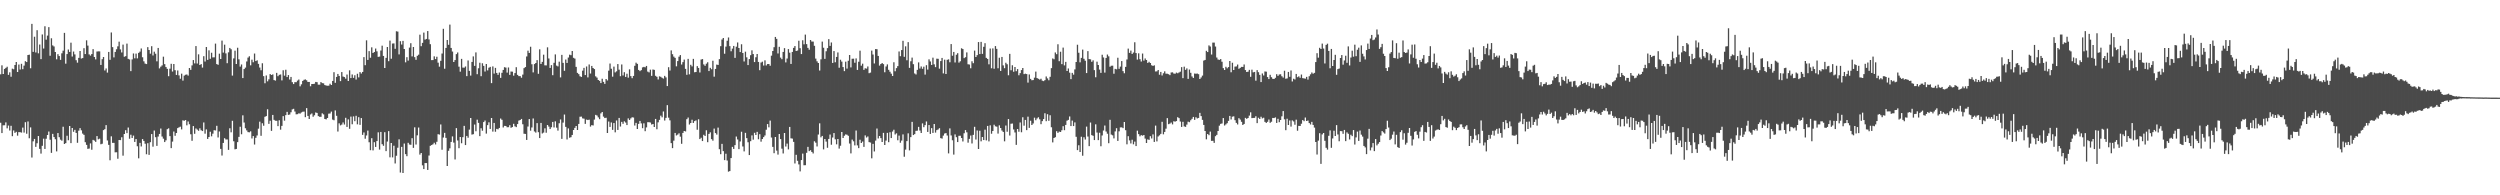 <?xml version="1.0" encoding="UTF-8"?>
<svg xmlns="http://www.w3.org/2000/svg" width="1920" height="150">
  <path d="M0 57.068h1v37.177H0zM1 50.166h1v52.042H1zM2 56.839h1v39.416H2zM3 52.966h1v43.237H3zM4 52.110h1v41.917H4zM5 51.243h1v47.301H5zM6 57.505h1v38.882H6zM7 55.571h1v44.688H7zM8 58.922h1v37.694H8zM9 52.759h1v51.867H9zM10 53.207h1v46.977H10zM11 49.944h1v52.121H11zM12 47.639h1v53.559H12zM13 55.298h1v48.878H13zM14 49.563h1v51.918H14zM15 53.413h1v48.129H15zM16 49.002h1v52.854H16zM17 53.135h1v44.845H17zM18 50.378h1v51.447H18zM19 47.010h1v46.846H19zM20 47.676h1v55.022H20zM21 42.257h1v51.038H21zM22 41.992h1v64.186H22zM23 52.404h1v45.429H23zM24 18.306h1v102.667H24zM25 39.827h1v68.693H25zM26 28.206h1v78.497H26zM27 40.273h1v72.505H27zM28 23.178h1v86.831H28zM29 40.943h1v63.530H29zM30 34.186h1v80.160H30zM31 45.407h1v72.537H31zM32 26.457h1v85.518H32zM33 37.269h1v69.232H33zM34 20.155h1v94.213H34zM35 30.443h1v76.103H35zM36 27.361h1v76.340H36zM37 20.817h1v80.188H37zM38 42.790h1v64.549H38zM39 29.387h1v88.027H39zM40 34.871h1v67.958H40zM41 35.697h1v69.565H41zM42 39.956h1v66.986H42zM43 45.557h1v70.727H43zM44 41.621h1v60.582H44zM45 43.055h1v62.296H45zM46 46.000h1v61.247H46zM47 40.977h1v67.040H47zM48 38.898h1v58.438H48zM49 25.230h1v85.342H49zM50 48.921h1v61.000H50zM51 41.512h1v62.724H51zM52 38.060h1v69.681H52zM53 39.887h1v56.869H53zM54 32.749h1v77.184H54zM55 43.438h1v54.884H55zM56 39.594h1v61.623H56zM57 41.803h1v57.910H57zM58 46.212h1v55.872H58zM59 48.120h1v61.561H59zM60 44.436h1v55.939H60zM61 39.192h1v59.219H61zM62 44.935h1v55.150H62zM63 44.581h1v58.049H63zM64 37.008h1v66.553H64zM65 41.541h1v67.644H65zM66 30.984h1v80.281H66zM67 35.000h1v79.326H67zM68 41.754h1v72.345H68zM69 42.710h1v67.397H69zM70 41.501h1v73.490H70zM71 37.731h1v69.696H71zM72 43.795h1v64.177H72zM73 45.602h1v63.359H73zM74 39.587h1v64.924H74zM75 39.441h1v67.561H75zM76 39.495h1v66.995H76zM77 49.856h1v60.933H77zM78 45.488h1v64.887H78zM79 43.794h1v56.169H79zM80 54.115h1v45.135H80zM81 52.557h1v43.520H81zM82 55.769h1v52.096H82zM83 39.880h1v71.357H83zM84 45.941h1v77.125H84zM85 24.952h1v79.756H85zM86 36.185h1v73.542H86zM87 44.098h1v65.620H87zM88 39.893h1v77.117H88zM89 37.855h1v79.106H89zM90 35.601h1v86.332H90zM91 32.014h1v75.501H91zM92 37.947h1v69.697H92zM93 40.271h1v65.166H93zM94 34.271h1v85.290H94zM95 43.552h1v59.374H95zM96 43.147h1v56.852H96zM97 33.507h1v68.748H97zM98 45.204h1v52.750H98zM99 45.691h1v60.862H99zM100 54.636h1v48.827H100zM101 45.614h1v60.349H101zM102 41.073h1v63.052H102zM103 44.792h1v64.209H103zM104 41.169h1v65.640H104zM105 44.842h1v67.474H105zM106 40.605h1v80.980H106zM107 39.623h1v70.108H107zM108 37.239h1v75.225H108zM109 43.991h1v62.804H109zM110 47.082h1v61.150H110zM111 48.837h1v61.537H111zM112 49.204h1v69.279H112zM113 36.187h1v73.795H113zM114 38.382h1v80.562H114zM115 41.207h1v68.021H115zM116 35.477h1v67.461H116zM117 42.587h1v70.039H117zM118 39.673h1v60.582H118zM119 41.265h1v64.116H119zM120 47.114h1v64.935H120zM121 36.804h1v68.047H121zM122 52.515h1v50.332H122zM123 51.217h1v47.510H123zM124 50.241h1v54.608H124zM125 43.545h1v62.938H125zM126 49.247h1v59.843H126zM127 51.502h1v56.274H127zM128 52.875h1v46.341H128zM129 58.516h1v40.033H129zM130 52.720h1v51.839H130zM131 48.980h1v64.763H131zM132 54.954h1v53.773H132zM133 49.146h1v51.866H133zM134 53.907h1v50.364H134zM135 57.528h1v44.599H135zM136 54.096h1v44.295H136zM137 57.901h1v39.883H137zM138 60.487h1v36.789H138zM139 56.590h1v42.792H139zM140 61.896h1v30.539H140zM141 58.041h1v34.710H141zM142 57.399h1v34.750H142zM143 57.192h1v39.083H143zM144 58.087h1v35.205H144zM145 52.222h1v43.235H145zM146 53.663h1v49.455H146zM147 50.223h1v57.921H147zM148 46.124h1v50.697H148zM149 48.673h1v54.111H149zM150 35.375h1v63.311H150zM151 48.783h1v50.751H151zM152 41.725h1v58.743H152zM153 49.937h1v48.607H153zM154 49.213h1v50.808H154zM155 51.940h1v48.732H155zM156 43.142h1v50.910H156zM157 47.283h1v55.372H157zM158 36.102h1v63.275H158zM159 45.957h1v60.725H159zM160 38.643h1v66.556H160zM161 45.140h1v56.017H161zM162 40.521h1v64.201H162zM163 44.059h1v58.582H163zM164 44.022h1v55.946H164zM165 33.473h1v66.731H165zM166 49.179h1v47.442H166zM167 49.789h1v55.793H167zM168 41.241h1v59.741H168zM169 45.313h1v69.029H169zM170 31.183h1v88.247H170zM171 40.375h1v69.422H171zM172 34.314h1v71.799H172zM173 41.018h1v66.086H173zM174 48.539h1v58.555H174zM175 40.192h1v74.889H175zM176 36.822h1v61.687H176zM177 37.856h1v63.775H177zM178 58.041h1v34.750H178zM179 44.868h1v63.619H179zM180 38.909h1v75.769H180zM181 49.131h1v65.271H181zM182 36.682h1v72.491H182zM183 45.545h1v59.564H183zM184 51.140h1v46.198H184zM185 49.486h1v53.647H185zM186 59.943h1v28.654H186zM187 53.038h1v41.067H187zM188 51.932h1v46.582H188zM189 47.198h1v52.971H189zM190 44.219h1v57.265H190zM191 43.187h1v58.419H191zM192 50.180h1v50.708H192zM193 45.834h1v60.518H193zM194 47.837h1v56.682H194zM195 41.115h1v69.866H195zM196 46.882h1v58.928H196zM197 46.314h1v57.746H197zM198 49.050h1v49.778H198zM199 51.841h1v41.613H199zM200 53.960h1v50.357H200zM201 48.586h1v46.107H201zM202 58.473h1v38.075H202zM203 63.968h1v25.736H203zM204 57.981h1v31.133H204zM205 62.483h1v21.458H205zM206 60.951h1v34.166H206zM207 56.884h1v35.861H207zM208 57.616h1v42.867H208zM209 57.142h1v31.103H209zM210 61.503h1v30.576H210zM211 61.915h1v30.796H211zM212 55.968h1v36.821H212zM213 58.531h1v38.324H213zM214 57.460h1v34.881H214zM215 57.192h1v42.388H215zM216 61.755h1v34.892H216zM217 53.970h1v35.245H217zM218 58.122h1v34.532H218zM219 53.579h1v34.858H219zM220 59.173h1v26.735H220zM221 57.649h1v30.582H221zM222 61.101h1v26.881H222zM223 59.076h1v27.140H223zM224 63.153h1v20.889H224zM225 64.564h1v19.012H225zM226 63.074h1v22.607H226zM227 63.121h1v24.707H227zM228 61.894h1v25.822H228zM229 61.074h1v25.943H229zM230 66.301h1v20.933H230zM231 64.766h1v21.586H231zM232 62.161h1v23.635H232zM233 61.293h1v24.423H233zM234 60.973h1v29.052H234zM235 61.649h1v21.393H235zM236 62.944h1v26.099H236zM237 62.933h1v28.434H237zM238 66.239h1v21.660H238zM239 64.515h1v22.608H239zM240 64.517h1v25.119H240zM241 64.283h1v24.241H241zM242 62.916h1v23.471H242zM243 63.139h1v23.605H243zM244 65.047h1v24.144H244zM245 65.039h1v24.684H245zM246 63.051h1v26.658H246zM247 63.860h1v23.182H247zM248 63.986h1v23.894H248zM249 65.327h1v26.050H249zM250 65.703h1v26.014H250zM251 65.846h1v24.759H251zM252 65.777h1v21.510H252zM253 64.309h1v22.832H253zM254 65.255h1v20.436H254zM255 62.162h1v29.704H255zM256 55.435h1v36.951H256zM257 63.605h1v21.163H257zM258 59.085h1v29.874H258zM259 56.804h1v44.216H259zM260 58.326h1v36.371H260zM261 62.287h1v34.026H261zM262 55.357h1v40.335H262zM263 58.789h1v35.286H263zM264 59.181h1v36.438H264zM265 60.416h1v30.042H265zM266 57.221h1v40.284H266zM267 62.212h1v29.483H267zM268 54.035h1v44.908H268zM269 59.936h1v29.611H269zM270 57.190h1v38.246H270zM271 59.789h1v29.614H271zM272 57.791h1v35.299H272zM273 61.055h1v27.893H273zM274 56.632h1v38.881H274zM275 59.423h1v30.578H275zM276 55.362h1v40.511H276zM277 56.467h1v34.231H277zM278 55.253h1v48.340H278zM279 43.889h1v57.829H279zM280 50.074h1v56.463H280zM281 30.973h1v73.043H281zM282 46.040h1v54.275H282zM283 39.249h1v70.035H283zM284 44.338h1v71.025H284zM285 36.345h1v69.782H285zM286 40.721h1v74.801H286zM287 39.945h1v69.282H287zM288 37.253h1v75.592H288zM289 39.442h1v68.880H289zM290 43.686h1v57.970H290zM291 43.462h1v71.453H291zM292 38.800h1v62.527H292zM293 35.081h1v75.657H293zM294 42.982h1v68.995H294zM295 52.234h1v49.298H295zM296 44.448h1v71.644H296zM297 36.095h1v72.608H297zM298 46.996h1v53.705H298zM299 31.178h1v89.634H299zM300 45.133h1v64.681H300zM301 33.441h1v87.416H301zM302 33.324h1v78.591H302zM303 37.477h1v88.068H303zM304 24.013h1v95.591H304zM305 24.278h1v89.159H305zM306 41.786h1v65.231H306zM307 31.640h1v100.867H307zM308 34.217h1v78.570H308zM309 31.370h1v101.489H309zM310 37.642h1v72.603H310zM311 47.853h1v70.503H311zM312 43.917h1v76.021H312zM313 46.535h1v63.132H313zM314 36.582h1v74.422H314zM315 33.177h1v78.012H315zM316 43.315h1v62.802H316zM317 36.074h1v77.486H317zM318 43.861h1v53.951H318zM319 45.933h1v65.058H319zM320 42.843h1v61.084H320zM321 41.999h1v55.969H321zM322 26.632h1v92.090H322zM323 35.456h1v82.065H323zM324 32.902h1v94.062H324zM325 25.033h1v104.826H325zM326 30.417h1v94.808H326zM327 29.917h1v95.318H327zM328 23.867h1v106.623H328zM329 30.287h1v89.153H329zM330 33.954h1v78.009H330zM331 46.206h1v65.184H331zM332 46.110h1v64.741H332zM333 43.257h1v66.359H333zM334 45.376h1v65.579H334zM335 43.559h1v65.360H335zM336 48.124h1v54.923H336zM337 51.185h1v52.197H337zM338 46.710h1v48.859H338zM339 41.124h1v73.881H339zM340 22.141h1v83.479H340zM341 52.773h1v49.272H341zM342 36.796h1v69.107H342zM343 30.709h1v96.764H343zM344 34.399h1v81.413H344zM345 18.890h1v95.017H345zM346 36.808h1v72.179H346zM347 39.573h1v65.166H347zM348 47.613h1v61.927H348zM349 46.107h1v76.339H349zM350 41.576h1v56.805H350zM351 40.277h1v67.587H351zM352 51.219h1v62.582H352zM353 55.046h1v50.194H353zM354 45.198h1v64.837H354zM355 51.895h1v53.470H355zM356 51.979h1v44.690H356zM357 51.032h1v60.358H357zM358 58.479h1v45.913H358zM359 46.418h1v59.349H359zM360 54.405h1v45.105H360zM361 58.046h1v32.566H361zM362 47.587h1v55.810H362zM363 43.331h1v59.742H363zM364 50.561h1v45.103H364zM365 40.227h1v60.592H365zM366 56.980h1v34.911H366zM367 52.418h1v41.968H367zM368 48.160h1v56.380H368zM369 58.500h1v40.007H369zM370 48.579h1v51.835H370zM371 50.591h1v43.176H371zM372 54.935h1v37.641H372zM373 49.173h1v53.418H373zM374 54.088h1v42.013H374zM375 52.009h1v41.957H375zM376 51.340h1v47.673H376zM377 63.855h1v26.774H377zM378 51.007h1v50.046H378zM379 56.543h1v37.885H379zM380 52.117h1v49.062H380zM381 56.007h1v42.980H381zM382 57.498h1v41.843H382zM383 55.707h1v42.542H383zM384 59.826h1v31.213H384zM385 55.935h1v36.095H385zM386 53.718h1v44.153H386zM387 51.613h1v45.059H387zM388 51.940h1v44.821H388zM389 55.746h1v42.014H389zM390 51.788h1v45.890H390zM391 57.485h1v38.668H391zM392 54.963h1v43.203H392zM393 55.045h1v42.522H393zM394 58.101h1v36.954H394zM395 56.110h1v40.913H395zM396 51.624h1v46.034H396zM397 57.520h1v37.778H397zM398 58.494h1v34.124H398zM399 58.452h1v33.721H399zM400 59.689h1v31.650H400zM401 57.315h1v38.125H401zM402 52.316h1v50.380H402zM403 51.525h1v51.339H403zM404 43.379h1v64.101H404zM405 38.899h1v58.291H405zM406 40.653h1v50.770H406zM407 35.869h1v64.489H407zM408 49.341h1v48.573H408zM409 55.606h1v35.395H409zM410 49.198h1v51.759H410zM411 48.362h1v53.482H411zM412 46.205h1v48.356H412zM413 56.689h1v44.865H413zM414 37.862h1v68.195H414zM415 49.079h1v45.332H415zM416 47.489h1v54.991H416zM417 41.964h1v59.863H417zM418 50.187h1v48.362H418zM419 50.236h1v51.685H419zM420 36.346h1v59.672H420zM421 44.911h1v52.333H421zM422 52.191h1v46.921H422zM423 50.015h1v47.743H423zM424 57.767h1v35.853H424zM425 48.238h1v49.652H425zM426 41.791h1v51.387H426zM427 50.403h1v47.628H427zM428 51.004h1v49.299H428zM429 47.355h1v47.318H429zM430 59.420h1v32.313H430zM431 42.160h1v64.467H431zM432 48.294h1v45.843H432zM433 54.361h1v33.580H433zM434 45.748h1v51.698H434zM435 48.336h1v58.776H435zM436 44.192h1v54.408H436zM437 41.980h1v63.803H437zM438 42.383h1v62.967H438zM439 39.155h1v64.481H439zM440 44.393h1v55.471H440zM441 44.986h1v53.221H441zM442 51.374h1v45.381H442zM443 55.964h1v43.880H443zM444 56.913h1v38.272H444zM445 58.547h1v31.120H445zM446 59.066h1v30.500H446zM447 54.258h1v36.697H447zM448 52.110h1v39.014H448zM449 57.659h1v37.458H449zM450 51.038h1v40.820H450zM451 59.423h1v32.774H451zM452 49.499h1v42.380H452zM453 56.482h1v40.726H453zM454 50.656h1v45.456H454zM455 52.246h1v44.120H455zM456 53.030h1v38.817H456zM457 58.616h1v29.616H457zM458 59.589h1v29.115H458zM459 61.434h1v28.708H459zM460 62.084h1v29.456H460zM461 63.774h1v23.312H461zM462 60.449h1v25.542H462zM463 62.862h1v26.699H463zM464 64.396h1v26.281H464zM465 60.647h1v29.797H465zM466 61.816h1v40.327H466zM467 54.262h1v39.052H467zM468 48.809h1v48.658H468zM469 52.797h1v41.232H469zM470 58.865h1v40.870H470zM471 51.137h1v43.369H471zM472 55.593h1v46.054H472zM473 54.790h1v37.713H473zM474 49.178h1v50.630H474zM475 53.499h1v37.078H475zM476 58.504h1v38.698H476zM477 49.517h1v44.060H477zM478 57.946h1v37.120H478zM479 55.454h1v37.705H479zM480 59.069h1v35.051H480zM481 56.641h1v39.398H481zM482 59.631h1v31.276H482zM483 53.240h1v38.895H483zM484 58.450h1v32.475H484zM485 60.068h1v29.991H485zM486 58.302h1v31.968H486zM487 50.535h1v45.889H487zM488 48.133h1v46.251H488zM489 49.044h1v50.015H489zM490 53.727h1v41.408H490zM491 54.640h1v38.258H491zM492 53.860h1v40.930H492zM493 51.755h1v46.708H493zM494 51.347h1v43.356H494zM495 51.705h1v49.047H495zM496 50.645h1v47.202H496zM497 54.994h1v38.842H497zM498 55.587h1v38.273H498zM499 53.488h1v40.614H499zM500 58.289h1v37.334H500zM501 53.360h1v41.863H501zM502 53.641h1v43.920H502zM503 58.230h1v33.107H503zM504 58.996h1v40.265H504zM505 61.052h1v32.881H505zM506 58.612h1v33.458H506zM507 58.988h1v29.849H507zM508 59.772h1v30.340H508zM509 60.384h1v25.240H509zM510 58.253h1v34.331H510zM511 59.466h1v31.041H511zM512 66.106h1v14.662H512zM513 51.620h1v38.727H513zM514 54.182h1v38.258H514zM515 38.702h1v71.205H515zM516 41.632h1v72.114H516zM517 43.453h1v64.605H517zM518 44.442h1v57.626H518zM519 50.952h1v53.066H519zM520 46.914h1v56.485H520zM521 43.537h1v58.857H521zM522 42.313h1v62.633H522zM523 49.582h1v60.851H523zM524 47.699h1v54.411H524zM525 45.759h1v54.824H525zM526 52.914h1v48.028H526zM527 57.438h1v34.094H527zM528 45.219h1v45.055H528zM529 57.100h1v38.545H529zM530 49.791h1v44.655H530zM531 50.997h1v40.968H531zM532 45.214h1v49.220H532zM533 55.516h1v37.539H533zM534 55.276h1v37.193H534zM535 50.808h1v48.839H535zM536 52.148h1v39.438H536zM537 55.657h1v51.126H537zM538 45.743h1v60.030H538zM539 45.381h1v62.973H539zM540 49.471h1v54.036H540zM541 50.517h1v53.906H541zM542 48.884h1v51.156H542zM543 47.844h1v61.363H543zM544 54.603h1v48.264H544zM545 52.064h1v49.558H545zM546 53.188h1v53.666H546zM547 46.641h1v61.409H547zM548 58.861h1v39.905H548zM549 52.941h1v49.263H549zM550 49.632h1v53.764H550zM551 49.869h1v48.139H551zM552 45.400h1v69.166H552zM553 35.458h1v82.978H553zM554 30.384h1v80.110H554zM555 29.203h1v86.864H555zM556 41.260h1v81.708H556zM557 35.793h1v82.250H557zM558 31.301h1v91.987H558zM559 28.761h1v103.086H559zM560 35.426h1v95.945H560zM561 39.368h1v82.012H561zM562 37.312h1v75.465H562zM563 35.287h1v79.109H563zM564 44.448h1v67.003H564zM565 35.862h1v68.975H565zM566 32.617h1v74.512H566zM567 36.839h1v77.685H567zM568 39.987h1v68.658H568zM569 34.013h1v67.138H569zM570 40.682h1v71.790H570zM571 47.206h1v69.080H571zM572 39.689h1v62.327H572zM573 44.056h1v62.049H573zM574 49.979h1v59.269H574zM575 45.353h1v73.718H575zM576 42.411h1v66.012H576zM577 38.670h1v65.338H577zM578 41.543h1v65.703H578zM579 47.650h1v54.348H579zM580 43.964h1v59.694H580zM581 41.452h1v59.813H581zM582 47.543h1v59.428H582zM583 53.925h1v49.130H583zM584 48.000h1v60.813H584zM585 47.350h1v59.389H585zM586 50.317h1v54.994H586zM587 46.340h1v57.672H587zM588 50.276h1v49.349H588zM589 49.178h1v46.103H589zM590 49.145h1v48.629H590zM591 50.506h1v42.127H591zM592 42.766h1v62.885H592zM593 39.156h1v73.635H593zM594 36.252h1v81.380H594zM595 28.389h1v76.803H595zM596 29.834h1v85.824H596zM597 41.070h1v77.648H597zM598 35.961h1v66.958H598zM599 44.250h1v62.560H599zM600 45.489h1v68.695H600zM601 39.901h1v77.976H601zM602 36.945h1v65.220H602zM603 47.941h1v64.573H603zM604 44.929h1v65.376H604zM605 37.703h1v77.046H605zM606 40.472h1v57.016H606zM607 49.115h1v57.099H607zM608 39.895h1v66.576H608zM609 36.749h1v72.225H609zM610 35.372h1v90.156H610zM611 39.151h1v79.746H611zM612 38.831h1v84.673H612zM613 31.280h1v94.958H613zM614 37.019h1v94.615H614zM615 41.501h1v81.423H615zM616 30.936h1v87.009H616zM617 34.034h1v92.897H617zM618 26.590h1v100.276H618zM619 33.914h1v83.422H619zM620 36.773h1v76.045H620zM621 38.187h1v77.865H621zM622 30.726h1v84.650H622zM623 31.909h1v84.772H623zM624 31.956h1v85.892H624zM625 35.200h1v73.312H625zM626 44.994h1v64.591H626zM627 47.079h1v65.422H627zM628 48.401h1v54.933H628zM629 54.170h1v40.564H629zM630 45.581h1v59.891H630zM631 31.961h1v72.418H631zM632 36.680h1v78.037H632zM633 45.201h1v61.573H633zM634 39.370h1v69.380H634zM635 36.941h1v76.544H635zM636 30.044h1v76.658H636zM637 35.232h1v68.116H637zM638 32.596h1v78.548H638zM639 48.320h1v57.290H639zM640 39.220h1v62.996H640zM641 47.835h1v59.190H641zM642 43.706h1v67.129H642zM643 40.280h1v66.460H643zM644 51.999h1v62.127H644zM645 45.862h1v66.083H645zM646 47.315h1v54.068H646zM647 51.515h1v54.457H647zM648 54.655h1v49.593H648zM649 47.345h1v55.882H649zM650 52.668h1v50.817H650zM651 46.647h1v57.656H651zM652 42.255h1v67.969H652zM653 51.752h1v66.076H653zM654 45.099h1v62.111H654zM655 45.045h1v63.487H655zM656 48.184h1v63.486H656zM657 44.844h1v55.384H657zM658 53.710h1v57.974H658zM659 47.436h1v66.351H659zM660 38.889h1v68.427H660zM661 50.447h1v59.365H661zM662 48.903h1v59.775H662zM663 53.662h1v59.125H663zM664 52.403h1v51.604H664zM665 52.667h1v52.940H665zM666 51.057h1v53.748H666zM667 56.235h1v52.936H667zM668 55.734h1v53.728H668zM669 38.864h1v82.752H669zM670 41.907h1v68.579H670zM671 48.723h1v67.590H671zM672 37.665h1v70.317H672zM673 37.788h1v60.906H673zM674 42.974h1v63.344H674zM675 50.363h1v54.084H675zM676 49.170h1v56.901H676zM677 48.399h1v60.632H677zM678 49.265h1v52.754H678zM679 55.496h1v55.870H679zM680 51.069h1v56.918H680zM681 49.452h1v52.613H681zM682 53.608h1v55.594H682zM683 55.083h1v46.477H683zM684 56.561h1v49.451H684zM685 58.378h1v42.645H685zM686 47.798h1v51.846H686zM687 54.755h1v48.519H687zM688 52.324h1v50.076H688zM689 50.800h1v56.912H689zM690 39.501h1v64.626H690zM691 43.157h1v66.466H691zM692 38.438h1v69.534H692zM693 31.340h1v71.872H693zM694 43.642h1v76.730H694zM695 35.563h1v79.338H695zM696 46.263h1v62.134H696zM697 32.348h1v70.060H697zM698 52.141h1v63.379H698zM699 47.042h1v58.289H699zM700 44.252h1v49.337H700zM701 49.281h1v54.454H701zM702 56.403h1v46.592H702zM703 57.193h1v43.312H703zM704 53.664h1v46.704H704zM705 47.934h1v49.507H705zM706 52.660h1v47.612H706zM707 51.058h1v51.078H707zM708 52.839h1v41.946H708zM709 51.222h1v46.448H709zM710 57.304h1v38.821H710zM711 50.094h1v43.205H711zM712 53.473h1v47.843H712zM713 45.556h1v50.496H713zM714 47.182h1v55.682H714zM715 49.878h1v48.553H715zM716 44.307h1v57.790H716zM717 49.410h1v45.817H717zM718 51.554h1v50.278H718zM719 45.072h1v54.853H719zM720 45.170h1v54.236H720zM721 52.737h1v45.725H721zM722 46.894h1v59.177H722zM723 44.470h1v61.980H723zM724 56.390h1v47.738H724zM725 45.841h1v56.692H725zM726 56.823h1v45.390H726zM727 45.905h1v58.161H727zM728 45.548h1v72.282H728zM729 47.811h1v50.818H729zM730 33.841h1v70.222H730zM731 42.815h1v64.907H731zM732 39.887h1v78.855H732zM733 47.970h1v55.236H733zM734 42.035h1v63.354H734zM735 40.864h1v68.237H735zM736 48.102h1v56.213H736zM737 47.029h1v57.231H737zM738 37.082h1v68.922H738zM739 37.685h1v70.940H739zM740 44.669h1v57.662H740zM741 43.939h1v55.950H741zM742 40.247h1v61.382H742zM743 49.334h1v60.239H743zM744 49.575h1v57.077H744zM745 52.443h1v51.663H745zM746 47.077h1v63.119H746zM747 48.512h1v55.050H747zM748 38.839h1v58.559H748zM749 43.779h1v63.357H749zM750 42.327h1v57.865H750zM751 32.324h1v82.097H751zM752 41.522h1v58.882H752zM753 32.178h1v76.350H753zM754 41.367h1v63.861H754zM755 35.950h1v71.627H755zM756 33.170h1v66.399H756zM757 44.449h1v63.397H757zM758 45.265h1v51.429H758zM759 49.418h1v59.172H759zM760 37.275h1v58.963H760zM761 52.444h1v50.251H761zM762 37.180h1v63.431H762zM763 52.810h1v42.964H763zM764 35.403h1v61.625H764zM765 37.534h1v59.723H765zM766 52.443h1v50.171H766zM767 44.344h1v51.907H767zM768 54.483h1v43.842H768zM769 43.702h1v56.564H769zM770 50.249h1v51.055H770zM771 52.363h1v56.164H771zM772 48.182h1v48.242H772zM773 49.374h1v51.803H773zM774 57.795h1v33.625H774zM775 41.369h1v62.706H775zM776 53.959h1v41.079H776zM777 50.129h1v44.766H777zM778 55.117h1v44.298H778zM779 51.432h1v50.312H779zM780 54.682h1v56.555H780zM781 53.022h1v46.046H781zM782 57.799h1v43.368H782zM783 56.158h1v37.907H783zM784 53.835h1v47.736H784zM785 52.240h1v37.818H785zM786 56.939h1v39.583H786zM787 56.583h1v35.538H787zM788 56.867h1v43.087H788zM789 63.456h1v26.153H789zM790 57.167h1v41.011H790zM791 60.559h1v32.154H791zM792 61.667h1v34.344H792zM793 61.476h1v33.324H793zM794 59.652h1v30.693H794zM795 54.996h1v37.365H795zM796 59.975h1v30.999H796zM797 60.540h1v29.543H797zM798 61.141h1v30.517H798zM799 60.490h1v34.891H799zM800 61.929h1v31.112H800zM801 62.291h1v29.164H801zM802 61.517h1v25.486H802zM803 58.729h1v34.371H803zM804 60.227h1v27.488H804zM805 61.665h1v31.118H805zM806 58.973h1v29.560H806zM807 52.332h1v45.395H807zM808 44.906h1v64.434H808zM809 45.504h1v60.490H809zM810 40.278h1v65.081H810zM811 41.646h1v59.110H811zM812 34.004h1v68.053H812zM813 46.984h1v54.079H813zM814 39.752h1v61.629H814zM815 49.279h1v50.758H815zM816 36.538h1v60.400H816zM817 50.235h1v49.773H817zM818 47.535h1v48.394H818zM819 54.553h1v38.113H819zM820 52.565h1v39.478H820zM821 55.796h1v33.627H821zM822 60.780h1v36.027H822zM823 55.941h1v36.676H823zM824 57.366h1v39.428H824zM825 53.281h1v40.710H825zM826 47.639h1v57.431H826zM827 34.334h1v80.982H827zM828 40.475h1v71.072H828zM829 47.888h1v68.851H829zM830 44.453h1v60.534H830zM831 38.094h1v81.511H831zM832 45.155h1v60.289H832zM833 46.658h1v60.492H833zM834 56.135h1v41.112H834zM835 39.272h1v65.560H835zM836 45.355h1v66.895H836zM837 45.544h1v48.557H837zM838 47.461h1v56.343H838zM839 46.355h1v57.936H839zM840 53.871h1v53.703H840zM841 59.357h1v36.135H841zM842 47.368h1v54.423H842zM843 49.928h1v57.690H843zM844 53.433h1v48.490H844zM845 55.968h1v56.350H845zM846 42.055h1v61.960H846zM847 44.123h1v56.113H847zM848 55.752h1v40.647H848zM849 44.507h1v56.525H849zM850 41.898h1v60.833H850zM851 43.273h1v66.730H851zM852 51.241h1v40.758H852zM853 50.481h1v52.892H853zM854 50.428h1v53.511H854zM855 56.652h1v49.654H855zM856 52.875h1v48.023H856zM857 53.223h1v45.239H857zM858 44.362h1v63.857H858zM859 52.837h1v48.032H859zM860 51.130h1v46.730H860zM861 46.907h1v50.876H861zM862 54.633h1v43.786H862zM863 56.252h1v37.464H863zM864 51.351h1v48.628H864zM865 45.674h1v65.192H865zM866 37.316h1v67.271H866zM867 40.585h1v67.237H867zM868 38.886h1v71.288H868zM869 41.436h1v65.901H869zM870 40.339h1v70.521H870zM871 32.466h1v76.265H871zM872 40.774h1v71.401H872zM873 45.781h1v54.569H873zM874 40.955h1v62.070H874zM875 45.472h1v59.254H875zM876 47.277h1v56.526H876zM877 41.102h1v63.111H877zM878 46.536h1v57.133H878zM879 44.885h1v61.562H879zM880 46.057h1v63.791H880zM881 48.319h1v58.748H881zM882 47.472h1v59.929H882zM883 48.375h1v56.210H883zM884 50.125h1v56.214H884zM885 50.621h1v52.573H885zM886 50.155h1v58.834H886zM887 54.865h1v41.615H887zM888 54.775h1v53.818H888zM889 53.754h1v51.070H889zM890 57.371h1v46.540H890zM891 55.244h1v47.556H891zM892 57.963h1v35.555H892zM893 56.260h1v46.910H893zM894 54.768h1v46.557H894zM895 56.581h1v42.255H895zM896 56.620h1v34.125H896zM897 57.008h1v38.369H897zM898 57.722h1v37.208H898zM899 55.648h1v38.471H899zM900 55.567h1v39.969H900zM901 56.451h1v36.662H901zM902 56.614h1v36.850H902zM903 55.736h1v37.245H903zM904 56.262h1v33.744H904zM905 55.645h1v35.065H905zM906 55.046h1v38.301H906zM907 51.548h1v45.913H907zM908 60.030h1v33.521H908zM909 51.177h1v45.908H909zM910 53.645h1v43.795H910zM911 52.535h1v43.154H911zM912 60.547h1v32.916H912zM913 53.421h1v40.445H913zM914 55.914h1v36.467H914zM915 58.722h1v32.500H915zM916 59.877h1v29.948H916zM917 56.466h1v35.613H917zM918 56.623h1v33.443H918zM919 56.463h1v34.543H919zM920 56.989h1v33.609H920zM921 60.692h1v25.974H921zM922 59.499h1v29.679H922zM923 58.073h1v33.992H923zM924 46.544h1v49.413H924zM925 46.041h1v54.591H925zM926 39.038h1v67.984H926zM927 40.002h1v62.892H927zM928 34.878h1v68.973H928zM929 35.756h1v65.318H929zM930 41.902h1v66.306H930zM931 32.742h1v75.379H931zM932 32.712h1v77.012H932zM933 35.714h1v68.862H933zM934 44.159h1v59.418H934zM935 45.734h1v54.861H935zM936 46.002h1v50.516H936zM937 45.360h1v49.770H937zM938 47.419h1v47.381H938zM939 52.351h1v38.325H939zM940 53.774h1v42.646H940zM941 51.322h1v44.223H941zM942 52.455h1v42.166H942zM943 51.509h1v41.321H943zM944 46.868h1v42.174H944zM945 55.523h1v36.230H945zM946 48.157h1v41.452H946zM947 53.753h1v35.609H947zM948 51.163h1v41.135H948zM949 51.003h1v43.335H949zM950 49.543h1v46.043H950zM951 52.843h1v37.920H951zM952 52.107h1v39.753H952zM953 51.353h1v42.173H953zM954 51.402h1v44.614H954zM955 49.512h1v45.685H955zM956 53.816h1v36.712H956zM957 55.303h1v35.984H957zM958 55.048h1v35.564H958zM959 53.660h1v35.144H959zM960 58.971h1v27.284H960zM961 53.500h1v37.204H961zM962 55.538h1v35.018H962zM963 55.259h1v35.286H963zM964 61.936h1v27.343H964zM965 53.837h1v40.749H965zM966 55.441h1v34.991H966zM967 57.517h1v33.863H967zM968 63.002h1v26.644H968zM969 56.400h1v34.545H969zM970 57.952h1v32.449H970zM971 54.880h1v38.706H971zM972 55.041h1v39.378H972zM973 59.172h1v34.353H973zM974 60.720h1v31.097H974zM975 57.437h1v36.855H975zM976 59.291h1v34.192H976zM977 60.522h1v30.069H977zM978 60.661h1v30.003H978zM979 59.747h1v30.426H979zM980 56.968h1v37.458H980zM981 58.253h1v32.984H981zM982 57.199h1v36.643H982zM983 57.031h1v35.116H983zM984 58.547h1v30.785H984zM985 59.577h1v25.721H985zM986 54.331h1v37.304H986zM987 60.475h1v39.521H987zM988 60.215h1v30.967H988zM989 55.227h1v40.756H989zM990 58.971h1v33.548H990zM991 54.111h1v43.132H991zM992 62.560h1v29.917H992zM993 60.447h1v32.835H993zM994 61.048h1v34.727H994zM995 56.770h1v35.138H995zM996 59.289h1v41.095H996zM997 58.604h1v38.051H997zM998 59.742h1v37.003H998zM999 57.238h1v37.771H999zM1000 59.994h1v32.235H1000zM1001 60.222h1v32.845H1001zM1002 60.402h1v29.863H1002zM1003 59.050h1v33.899H1003zM1004 61.131h1v31.431H1004zM1005 58.507h1v35.995H1005zM1006 57.094h1v38.508H1006zM1007 55.644h1v37.942H1007zM1008 56.616h1v39.358H1008zM1009 55.942h1v42.074H1009zM1010 47.690h1v61.348H1010zM1011 40.868h1v77.788H1011zM1012 44.313h1v63.647H1012zM1013 36.708h1v65.613H1013zM1014 37.632h1v88.209H1014zM1015 33.470h1v69.739H1015zM1016 37.296h1v64.824H1016zM1017 48.717h1v59.395H1017zM1018 34.439h1v79.052H1018zM1019 33.520h1v81.364H1019zM1020 39.120h1v65.185H1020zM1021 52.430h1v47.698H1021zM1022 37.565h1v75.932H1022zM1023 50.682h1v55.654H1023zM1024 46.063h1v54.361H1024zM1025 42.090h1v62.361H1025zM1026 57.460h1v38.630H1026zM1027 53.092h1v50.193H1027zM1028 52.609h1v55.895H1028zM1029 44.535h1v56.138H1029zM1030 42.266h1v58.516H1030zM1031 49.676h1v53.106H1031zM1032 46.455h1v53.348H1032zM1033 42.792h1v65.607H1033zM1034 48.237h1v53.468H1034zM1035 35.614h1v67.153H1035zM1036 50.283h1v56.830H1036zM1037 44.203h1v59.271H1037zM1038 38.929h1v65.602H1038zM1039 43.520h1v56.350H1039zM1040 34.310h1v76.697H1040zM1041 43.156h1v62.369H1041zM1042 38.219h1v62.842H1042zM1043 36.631h1v71.629H1043zM1044 47.517h1v52.724H1044zM1045 34.859h1v68.563H1045zM1046 41.276h1v63.658H1046zM1047 43.311h1v68.743H1047zM1048 45.667h1v67.537H1048zM1049 38.430h1v79.920H1049zM1050 33.475h1v73.028H1050zM1051 37.567h1v61.426H1051zM1052 29.573h1v85.948H1052zM1053 26.854h1v86.376H1053zM1054 30.864h1v79.004H1054zM1055 30.351h1v85.729H1055zM1056 28.773h1v78.025H1056zM1057 22.635h1v89.025H1057zM1058 26.544h1v83.864H1058zM1059 37.507h1v71.587H1059zM1060 36.264h1v67.818H1060zM1061 33.687h1v66.969H1061zM1062 41.251h1v60.420H1062zM1063 42.996h1v59.604H1063zM1064 52.290h1v46.853H1064zM1065 54.517h1v38.219H1065zM1066 51.655h1v46.278H1066zM1067 41.183h1v66.372H1067zM1068 39.982h1v66.493H1068zM1069 31.051h1v72.379H1069zM1070 44.477h1v56.534H1070zM1071 44.689h1v66.235H1071zM1072 33.172h1v70.350H1072zM1073 45.083h1v67.912H1073zM1074 40.455h1v73.233H1074zM1075 44.337h1v57.156H1075zM1076 43.881h1v56.141H1076zM1077 31.102h1v76.145H1077zM1078 39.976h1v62.380H1078zM1079 40.708h1v70.344H1079zM1080 40.348h1v69.296H1080zM1081 37.913h1v64.098H1081zM1082 48.752h1v49.569H1082zM1083 41.770h1v62.525H1083zM1084 34.330h1v77.464H1084zM1085 44.332h1v62.720H1085zM1086 34.129h1v67.127H1086zM1087 45.102h1v55.558H1087zM1088 49.370h1v54.145H1088zM1089 51.880h1v54.405H1089zM1090 46.091h1v55.052H1090zM1091 47.608h1v50.064H1091zM1092 44.981h1v51.182H1092zM1093 42.289h1v65.872H1093zM1094 48.868h1v52.433H1094zM1095 48.705h1v53.098H1095zM1096 47.799h1v45.866H1096zM1097 43.017h1v54.490H1097zM1098 35.483h1v72.681H1098zM1099 52.123h1v44.045H1099zM1100 47.683h1v58.712H1100zM1101 41.152h1v63.743H1101zM1102 49.771h1v50.487H1102zM1103 48.193h1v51.450H1103zM1104 52.531h1v46.779H1104zM1105 50.643h1v49.202H1105zM1106 51.765h1v43.639H1106zM1107 56.406h1v32.655H1107zM1108 63.754h1v28.726H1108zM1109 55.188h1v36.030H1109zM1110 56.514h1v41.056H1110zM1111 57.286h1v40.803H1111zM1112 55.490h1v36.241H1112zM1113 60.073h1v32.877H1113zM1114 54.776h1v38.848H1114zM1115 57.448h1v42.542H1115zM1116 58.826h1v38.440H1116zM1117 58.147h1v40.024H1117zM1118 57.039h1v42.911H1118zM1119 59.346h1v38.950H1119zM1120 62.252h1v35.453H1120zM1121 61.068h1v34.467H1121zM1122 60.194h1v35.299H1122zM1123 56.127h1v41.593H1123zM1124 54.787h1v44.279H1124zM1125 57.999h1v39.129H1125zM1126 46.107h1v50.057H1126zM1127 54.369h1v45.339H1127zM1128 37.886h1v74.221H1128zM1129 40.429h1v63.989H1129zM1130 52.055h1v57.512H1130zM1131 36.377h1v70.467H1131zM1132 43.698h1v55.304H1132zM1133 50.121h1v53.856H1133zM1134 45.292h1v62.333H1134zM1135 49.769h1v53.347H1135zM1136 53.201h1v56.795H1136zM1137 47.206h1v45.331H1137zM1138 46.055h1v54.398H1138zM1139 35.410h1v76.288H1139zM1140 41.555h1v67.842H1140zM1141 36.947h1v79.316H1141zM1142 33.540h1v73.972H1142zM1143 42.491h1v61.127H1143zM1144 37.873h1v68.621H1144zM1145 33.080h1v70.471H1145zM1146 45.646h1v54.821H1146zM1147 40.814h1v63.317H1147zM1148 43.739h1v56.475H1148zM1149 42.750h1v56.227H1149zM1150 44.237h1v58.484H1150zM1151 42.656h1v55.892H1151zM1152 52.075h1v50.129H1152zM1153 51.768h1v53.979H1153zM1154 50.166h1v43.495H1154zM1155 44.776h1v54.551H1155zM1156 51.416h1v40.884H1156zM1157 46.799h1v47.834H1157zM1158 50.379h1v47.987H1158zM1159 52.107h1v41.189H1159zM1160 41.541h1v55.504H1160zM1161 42.119h1v61.814H1161zM1162 44.878h1v59.252H1162zM1163 40.607h1v63.629H1163zM1164 40.842h1v62.641H1164zM1165 44.837h1v65.863H1165zM1166 54.616h1v39.622H1166zM1167 59.249h1v34.086H1167zM1168 59.482h1v27.542H1168zM1169 60.903h1v34.431H1169zM1170 55.777h1v35.555H1170zM1171 51.134h1v49.775H1171zM1172 47.034h1v46.496H1172zM1173 54.593h1v44.498H1173zM1174 53.454h1v39.863H1174zM1175 53.553h1v44.426H1175zM1176 55.405h1v34.353H1176zM1177 50.424h1v45.531H1177zM1178 49.787h1v43.866H1178zM1179 56.309h1v35.459H1179zM1180 56.009h1v40.441H1180zM1181 58.894h1v32.032H1181zM1182 65.489h1v22.412H1182zM1183 63.069h1v22.948H1183zM1184 66.322h1v21.634H1184zM1185 64.626h1v21.184H1185zM1186 64.376h1v22.763H1186zM1187 63.181h1v25.463H1187zM1188 65.354h1v22.120H1188zM1189 64.994h1v19.172H1189zM1190 64.984h1v22.568H1190zM1191 64.440h1v22.069H1191zM1192 61.752h1v28.863H1192zM1193 58.641h1v30.658H1193zM1194 59.839h1v25.645H1194zM1195 59.029h1v32.747H1195zM1196 56.847h1v37.900H1196zM1197 63.171h1v28.670H1197zM1198 65.787h1v23.820H1198zM1199 59.042h1v33.011H1199zM1200 61.327h1v30.842H1200zM1201 62.258h1v29.416H1201zM1202 58.683h1v32.205H1202zM1203 64.079h1v22.593H1203zM1204 60.804h1v27.824H1204zM1205 62.780h1v24.861H1205zM1206 62.673h1v25.898H1206zM1207 66.639h1v20.896H1207zM1208 62.415h1v26.113H1208zM1209 62.114h1v21.035H1209zM1210 65.590h1v22.697H1210zM1211 67.003h1v17.385H1211zM1212 66.290h1v20.809H1212zM1213 65.351h1v20.686H1213zM1214 62.418h1v21.805H1214zM1215 64.443h1v21.523H1215zM1216 63.732h1v21.796H1216zM1217 63.370h1v23.777H1217zM1218 65.033h1v20.396H1218zM1219 63.030h1v20.787H1219zM1220 66.103h1v17.134H1220zM1221 63.417h1v22.591H1221zM1222 67.414h1v18.201H1222zM1223 64.205h1v20.179H1223zM1224 67.912h1v18.604H1224zM1225 64.324h1v20.946H1225zM1226 64.345h1v21.971H1226zM1227 64.173h1v23.486H1227zM1228 66.196h1v21.004H1228zM1229 65.340h1v22.984H1229zM1230 68.226h1v17.740H1230zM1231 65.819h1v18.984H1231zM1232 67.175h1v17.922H1232zM1233 63.649h1v19.416H1233zM1234 64.274h1v21.211H1234zM1235 64.968h1v22.976H1235zM1236 65.242h1v22.693H1236zM1237 66.194h1v19.161H1237zM1238 63.137h1v25.817H1238zM1239 62.411h1v28.238H1239zM1240 61.573h1v27.965H1240zM1241 59.564h1v31.121H1241zM1242 56.493h1v39.662H1242zM1243 49.846h1v40.819H1243zM1244 59.150h1v38.008H1244zM1245 55.990h1v35.526H1245zM1246 57.638h1v33.750H1246zM1247 58.482h1v38.511H1247zM1248 61.858h1v27.613H1248zM1249 59.802h1v35.118H1249zM1250 59.843h1v31.491H1250zM1251 62.765h1v34.900H1251zM1252 56.087h1v33.901H1252zM1253 57.974h1v41.789H1253zM1254 58.243h1v32.390H1254zM1255 60.100h1v39.751H1255zM1256 59.649h1v33.194H1256zM1257 58.051h1v37.462H1257zM1258 56.570h1v37.078H1258zM1259 57.490h1v40.271H1259zM1260 56.858h1v35.699H1260zM1261 55.123h1v37.587H1261zM1262 52.253h1v41.518H1262zM1263 49.745h1v52.626H1263zM1264 52.397h1v44.115H1264zM1265 41.115h1v65.719H1265zM1266 48.510h1v39.454H1266zM1267 42.198h1v72.175H1267zM1268 43.804h1v50.645H1268zM1269 42.952h1v67.306H1269zM1270 42.817h1v50.072H1270zM1271 51.594h1v57.350H1271zM1272 52.872h1v35.394H1272zM1273 39.340h1v64.192H1273zM1274 45.632h1v43.327H1274zM1275 46.238h1v59.567H1275zM1276 50.568h1v46.171H1276zM1277 49.157h1v50.721H1277zM1278 50.964h1v44.190H1278zM1279 56.871h1v45.810H1279zM1280 49.013h1v51.287H1280zM1281 49.159h1v47.780H1281zM1282 50.976h1v50.965H1282zM1283 46.021h1v72.526H1283zM1284 39.648h1v61.962H1284zM1285 44.762h1v56.756H1285zM1286 48.804h1v58.922H1286zM1287 43.929h1v67.387H1287zM1288 27.415h1v77.826H1288zM1289 41.917h1v67.969H1289zM1290 47.687h1v60.235H1290zM1291 40.234h1v72.694H1291zM1292 35.334h1v62.261H1292zM1293 39.099h1v83.589H1293zM1294 39.704h1v69.286H1294zM1295 33.024h1v82.338H1295zM1296 34.084h1v64.475H1296zM1297 43.147h1v65.822H1297zM1298 49.193h1v62.324H1298zM1299 41.389h1v76.192H1299zM1300 45.406h1v56.773H1300zM1301 44.695h1v64.594H1301zM1302 31.092h1v83.471H1302zM1303 36.469h1v80.952H1303zM1304 32.637h1v78.116H1304zM1305 44.154h1v58.704H1305zM1306 45.534h1v58.321H1306zM1307 37.609h1v72.178H1307zM1308 43.169h1v60.078H1308zM1309 44.364h1v63.770H1309zM1310 39.920h1v71.694H1310zM1311 40.512h1v72.227H1311zM1312 46.306h1v66.958H1312zM1313 41.279h1v74.327H1313zM1314 42.422h1v66.528H1314zM1315 48.535h1v56.717H1315zM1316 46.217h1v67.808H1316zM1317 44.814h1v69.890H1317zM1318 51.747h1v50.217H1318zM1319 49.710h1v52.204H1319zM1320 45.973h1v56.204H1320zM1321 49.234h1v50.626H1321zM1322 53.514h1v43.832H1322zM1323 47.784h1v60.322H1323zM1324 39.736h1v80.599H1324zM1325 35.668h1v81.924H1325zM1326 35.498h1v88.016H1326zM1327 21.732h1v93.421H1327zM1328 45.481h1v64.437H1328zM1329 43.104h1v63.403H1329zM1330 41.853h1v81.480H1330zM1331 42.439h1v66.844H1331zM1332 26.781h1v83.607H1332zM1333 46.211h1v57.735H1333zM1334 43.065h1v54.800H1334zM1335 51.566h1v55.948H1335zM1336 38.988h1v65.104H1336zM1337 42.087h1v56.153H1337zM1338 44.753h1v60.480H1338zM1339 53.793h1v49.527H1339zM1340 52.766h1v48.286H1340zM1341 42.796h1v53.728H1341zM1342 53.106h1v39.650H1342zM1343 36.335h1v64.642H1343zM1344 48.216h1v53.679H1344zM1345 53.829h1v49.573H1345zM1346 40.263h1v59.501H1346zM1347 50.096h1v50.090H1347zM1348 51.896h1v47.125H1348zM1349 54.642h1v45.654H1349zM1350 55.889h1v39.405H1350zM1351 53.910h1v40.094H1351zM1352 45.076h1v46.763H1352zM1353 44.674h1v53.624H1353zM1354 51.511h1v44.275H1354zM1355 54.507h1v42.072H1355zM1356 55.430h1v36.953H1356zM1357 47.033h1v51.328H1357zM1358 51.388h1v43.350H1358zM1359 52.783h1v53.867H1359zM1360 49.094h1v50.002H1360zM1361 55.749h1v45.086H1361zM1362 54.365h1v49.187H1362zM1363 46.588h1v56.606H1363zM1364 47.240h1v47.827H1364zM1365 48.112h1v47.640H1365zM1366 61.169h1v39.002H1366zM1367 56.196h1v43.874H1367zM1368 61.586h1v33.266H1368zM1369 56.412h1v37.009H1369zM1370 52.347h1v47.493H1370zM1371 52.006h1v50.722H1371zM1372 60.358h1v35.217H1372zM1373 56.167h1v38.924H1373zM1374 54.170h1v46.648H1374zM1375 57.973h1v39.485H1375zM1376 56.693h1v41.117H1376zM1377 60.052h1v38.489H1377zM1378 59.864h1v38.006H1378zM1379 55.725h1v44.543H1379zM1380 56.451h1v39.544H1380zM1381 60.781h1v30.940H1381zM1382 60.048h1v32.702H1382zM1383 55.223h1v36.959H1383zM1384 56.699h1v33.593H1384zM1385 59.183h1v39.866H1385zM1386 46.827h1v58.761H1386zM1387 48.800h1v46.512H1387zM1388 56.193h1v41.639H1388zM1389 48.665h1v49.051H1389zM1390 51.744h1v39.568H1390zM1391 54.583h1v53.925H1391zM1392 51.116h1v47.689H1392zM1393 53.063h1v39.569H1393zM1394 56.246h1v36.416H1394zM1395 46.497h1v51.506H1395zM1396 57.117h1v38.425H1396zM1397 53.879h1v41.684H1397zM1398 54.807h1v38.355H1398zM1399 53.110h1v40.067H1399zM1400 53.333h1v40.916H1400zM1401 47.498h1v50.528H1401zM1402 53.127h1v45.122H1402zM1403 50.962h1v46.531H1403zM1404 50.586h1v44.717H1404zM1405 55.713h1v36.775H1405zM1406 55.179h1v42.228H1406zM1407 49.235h1v47.130H1407zM1408 57.835h1v34.997H1408zM1409 57.261h1v41.875H1409zM1410 50.492h1v42.379H1410zM1411 60.284h1v26.671H1411zM1412 57.824h1v36.875H1412zM1413 50.579h1v42.100H1413zM1414 63.310h1v24.834H1414zM1415 58.391h1v38.566H1415zM1416 55.242h1v39.478H1416zM1417 58.606h1v35.919H1417zM1418 56.875h1v35.272H1418zM1419 54.295h1v40.296H1419zM1420 58.158h1v38.080H1420zM1421 54.324h1v46.208H1421zM1422 45.825h1v57.337H1422zM1423 52.961h1v50.966H1423zM1424 49.357h1v47.405H1424zM1425 49.984h1v52.515H1425zM1426 54.475h1v43.127H1426zM1427 50.555h1v51.701H1427zM1428 59.431h1v28.444H1428zM1429 59.619h1v33.138H1429zM1430 59.890h1v26.659H1430zM1431 56.922h1v35.314H1431zM1432 48.993h1v46.471H1432zM1433 52.144h1v47.245H1433zM1434 48.045h1v51.506H1434zM1435 54.368h1v46.420H1435zM1436 46.071h1v50.508H1436zM1437 56.006h1v44.564H1437zM1438 43.469h1v53.167H1438zM1439 56.768h1v40.185H1439zM1440 47.872h1v47.690H1440zM1441 59.995h1v32.980H1441zM1442 58.146h1v29.891H1442zM1443 60.980h1v26.610H1443zM1444 60.015h1v28.512H1444zM1445 60.946h1v29.044H1445zM1446 58.517h1v29.990H1446zM1447 58.595h1v30.179H1447zM1448 59.120h1v24.643H1448zM1449 63.384h1v22.223H1449zM1450 59.713h1v25.837H1450zM1451 64.819h1v20.747H1451zM1452 61.473h1v25.929H1452zM1453 62.497h1v24.540H1453zM1454 61.952h1v25.035H1454zM1455 63.164h1v21.374H1455zM1456 62.792h1v21.616H1456zM1457 55.703h1v27.526H1457zM1458 58.039h1v33.785H1458zM1459 59.671h1v31.422H1459zM1460 60.611h1v26.199H1460zM1461 60.022h1v32.035H1461zM1462 61.146h1v31.964H1462zM1463 60.744h1v29.408H1463zM1464 61.048h1v29.309H1464zM1465 61.336h1v25.137H1465zM1466 62.172h1v23.917H1466zM1467 62.025h1v24.518H1467zM1468 63.957h1v19.593H1468zM1469 64.293h1v26.029H1469zM1470 66.139h1v21.473H1470zM1471 66.082h1v21.370H1471zM1472 64.555h1v20.955H1472zM1473 66.417h1v23.844H1473zM1474 65.207h1v21.516H1474zM1475 64.247h1v21.634H1475zM1476 64.221h1v20.715H1476zM1477 65.206h1v23.247H1477zM1478 63.100h1v25.731H1478zM1479 66.918h1v20.580H1479zM1480 64.924h1v21.153H1480zM1481 65.211h1v21.645H1481zM1482 64.831h1v20.916H1482zM1483 67.033h1v18.902H1483zM1484 67.525h1v19.562H1484zM1485 67.298h1v18.330H1485zM1486 65.901h1v18.448H1486zM1487 67.754h1v15.462H1487zM1488 65.007h1v23.702H1488zM1489 67.147h1v20.549H1489zM1490 67.475h1v17.731H1490zM1491 66.788h1v20.671H1491zM1492 68.440h1v17.799H1492zM1493 68.717h1v18.525H1493zM1494 68.231h1v19.571H1494zM1495 67.783h1v19.139H1495zM1496 66.685h1v21.794H1496zM1497 65.438h1v20.137H1497zM1498 66.465h1v18.260H1498zM1499 67.169h1v15.854H1499zM1500 66.923h1v19.328H1500zM1501 65.375h1v18.676H1501zM1502 65.901h1v19.320H1502zM1503 66.628h1v16.956H1503zM1504 68.956h1v16.521H1504zM1505 68.436h1v12.806H1505zM1506 67.975h1v17.775H1506zM1507 66.465h1v22.943H1507zM1508 67.769h1v18.456H1508zM1509 66.287h1v17.161H1509zM1510 68.016h1v15.374H1510zM1511 66.051h1v16.002H1511zM1512 60.474h1v27.476H1512zM1513 60.785h1v27.704H1513zM1514 59.363h1v32.033H1514zM1515 61.211h1v28.550H1515zM1516 62.549h1v26.302H1516zM1517 60.635h1v29.486H1517zM1518 63.010h1v25.790H1518zM1519 61.382h1v27.018H1519zM1520 62.842h1v29.264H1520zM1521 58.385h1v31.241H1521zM1522 62.130h1v33.195H1522zM1523 61.103h1v31.377H1523zM1524 61.958h1v31.188H1524zM1525 60.021h1v29.494H1525zM1526 63.014h1v28.169H1526zM1527 60.593h1v29.392H1527zM1528 63.113h1v28.054H1528zM1529 61.177h1v28.680H1529zM1530 62.361h1v28.881H1530zM1531 60.702h1v27.437H1531zM1532 60.101h1v32.690H1532zM1533 58.938h1v30.194H1533zM1534 58.813h1v33.324H1534zM1535 58.563h1v28.839H1535zM1536 62.759h1v31.453H1536zM1537 44.055h1v54.557H1537zM1538 50.203h1v37.105H1538zM1539 49.044h1v56.645H1539zM1540 55.625h1v43.818H1540zM1541 49.353h1v57.735H1541zM1542 45.266h1v55.564H1542zM1543 47.611h1v55.943H1543zM1544 53.270h1v39.433H1544zM1545 38.447h1v70.573H1545zM1546 55.625h1v32.043H1546zM1547 51.588h1v49.841H1547zM1548 48.769h1v59.723H1548zM1549 48.426h1v51.669H1549zM1550 50.017h1v51.276H1550zM1551 57.270h1v42.168H1551zM1552 51.315h1v49.913H1552zM1553 55.702h1v40.932H1553zM1554 53.596h1v54.174H1554zM1555 55.511h1v43.634H1555zM1556 55.274h1v40.843H1556zM1557 52.353h1v53.155H1557zM1558 42.046h1v71.349H1558zM1559 42.812h1v67.466H1559zM1560 47.471h1v55.256H1560zM1561 48.382h1v57.069H1561zM1562 34.512h1v71.894H1562zM1563 50.249h1v60.568H1563zM1564 43.987h1v61.933H1564zM1565 38.328h1v69.958H1565zM1566 48.634h1v55.364H1566zM1567 42.956h1v66.485H1567zM1568 44.499h1v65.787H1568zM1569 48.329h1v51.840H1569zM1570 54.302h1v55.451H1570zM1571 47.385h1v61.541H1571zM1572 54.833h1v49.536H1572zM1573 52.870h1v49.532H1573zM1574 57.808h1v40.405H1574zM1575 53.825h1v54.197H1575zM1576 48.966h1v54.175H1576zM1577 28.582h1v84.178H1577zM1578 32.971h1v71.735H1578zM1579 50.714h1v47.421H1579zM1580 36.864h1v79.491H1580zM1581 37.942h1v74.201H1581zM1582 26.547h1v87.372H1582zM1583 26.495h1v93.588H1583zM1584 33.945h1v83.554H1584zM1585 32.554h1v93.639H1585zM1586 32.931h1v88.636H1586zM1587 28.206h1v95.300H1587zM1588 32.014h1v86.170H1588zM1589 38.706h1v76.097H1589zM1590 39.472h1v69.593H1590zM1591 47.040h1v59.426H1591zM1592 44.130h1v59.115H1592zM1593 48.354h1v55.710H1593zM1594 44.734h1v58.270H1594zM1595 49.449h1v49.249H1595zM1596 50.107h1v50.969H1596zM1597 46.331h1v58.518H1597zM1598 47.658h1v54.761H1598zM1599 28.699h1v76.768H1599zM1600 39.441h1v73.116H1600zM1601 23.904h1v78.321H1601zM1602 38.789h1v85.335H1602zM1603 44.157h1v63.535H1603zM1604 26.028h1v82.339H1604zM1605 30.466h1v82.885H1605zM1606 44.437h1v64.213H1606zM1607 34.551h1v72.191H1607zM1608 45.126h1v69.380H1608zM1609 50.409h1v49.614H1609zM1610 25.564h1v100.317H1610zM1611 40.493h1v59.864H1611zM1612 40.172h1v74.058H1612zM1613 36.615h1v69.899H1613zM1614 52.524h1v46.388H1614zM1615 44.587h1v54.930H1615zM1616 43.004h1v63.822H1616zM1617 46.014h1v62.934H1617zM1618 40.437h1v58.351H1618zM1619 48.216h1v64.871H1619zM1620 34.308h1v75.261H1620zM1621 25.535h1v92.160H1621zM1622 43.416h1v66.318H1622zM1623 28.486h1v85.538H1623zM1624 36.452h1v72.450H1624zM1625 38.517h1v69.057H1625zM1626 37.674h1v73.207H1626zM1627 48.305h1v65.272H1627zM1628 35.159h1v67.485H1628zM1629 44.034h1v68.546H1629zM1630 42.501h1v60.716H1630zM1631 38.740h1v65.829H1631zM1632 41.759h1v58.426H1632zM1633 44.738h1v64.342H1633zM1634 29.936h1v74.545H1634zM1635 53.959h1v52.250H1635zM1636 44.956h1v61.594H1636zM1637 46.603h1v47.924H1637zM1638 52.396h1v55.388H1638zM1639 38.532h1v61.576H1639zM1640 51.610h1v55.719H1640zM1641 54.291h1v52.647H1641zM1642 40.400h1v72.125H1642zM1643 46.054h1v58.491H1643zM1644 40.406h1v64.568H1644zM1645 47.905h1v60.544H1645zM1646 48.265h1v54.326H1646zM1647 52.871h1v58.118H1647zM1648 48.002h1v53.142H1648zM1649 53.360h1v54.663H1649zM1650 48.296h1v51.035H1650zM1651 51.863h1v50.386H1651zM1652 49.874h1v54.924H1652zM1653 46.982h1v54.479H1653zM1654 56.258h1v43.538H1654zM1655 61.697h1v39.227H1655zM1656 59.808h1v35.791H1656zM1657 55.127h1v46.603H1657zM1658 54.867h1v43.910H1658zM1659 57.411h1v39.527H1659zM1660 52.772h1v47.612H1660zM1661 55.525h1v51.700H1661zM1662 36.846h1v77.308H1662zM1663 47.797h1v65.827H1663zM1664 43.711h1v64.691H1664zM1665 36.874h1v72.855H1665zM1666 50.101h1v56.293H1666zM1667 45.212h1v60.573H1667zM1668 45.455h1v61.183H1668zM1669 48.285h1v54.499H1669zM1670 34.612h1v65.741H1670zM1671 34.868h1v71.568H1671zM1672 44.760h1v54.280H1672zM1673 44.670h1v54.255H1673zM1674 39.009h1v71.478H1674zM1675 44.066h1v66.974H1675zM1676 34.164h1v77.235H1676zM1677 25.873h1v78.803H1677zM1678 33.642h1v75.385H1678zM1679 37.988h1v65.941H1679zM1680 33.318h1v72.816H1680zM1681 34.424h1v75.442H1681zM1682 27.008h1v85.161H1682zM1683 50.795h1v53.219H1683zM1684 29.011h1v84.964H1684zM1685 41.995h1v58.871H1685zM1686 47.186h1v59.704H1686zM1687 41.719h1v66.466H1687zM1688 42.633h1v67.226H1688zM1689 51.471h1v45.010H1689zM1690 32.901h1v81.173H1690zM1691 42.000h1v60.839H1691zM1692 36.883h1v68.815H1692zM1693 39.764h1v68.988H1693zM1694 49.445h1v47.493H1694zM1695 54.611h1v41.261H1695zM1696 44.780h1v59.989H1696zM1697 33.801h1v80.408H1697zM1698 49.096h1v51.247H1698zM1699 31.125h1v72.579H1699zM1700 35.216h1v74.088H1700zM1701 48.535h1v49.425H1701zM1702 46.045h1v54.705H1702zM1703 46.893h1v45.605H1703zM1704 55.872h1v36.874H1704zM1705 52.220h1v46.662H1705zM1706 38.922h1v68.805H1706zM1707 35.079h1v73.701H1707zM1708 37.323h1v80.857H1708zM1709 30.746h1v84.765H1709zM1710 39.122h1v70.249H1710zM1711 35.298h1v83.076H1711zM1712 30.842h1v79.338H1712zM1713 42.309h1v69.350H1713zM1714 44.139h1v71.417H1714zM1715 46.667h1v57.158H1715zM1716 50.974h1v51.803H1716zM1717 45.143h1v52.362H1717zM1718 54.344h1v44.642H1718zM1719 56.295h1v43.060H1719zM1720 56.914h1v41.940H1720zM1721 55.160h1v37.991H1721zM1722 55.419h1v36.213H1722zM1723 53.670h1v38.351H1723zM1724 60.368h1v30.872H1724zM1725 56.700h1v40.917H1725zM1726 54.495h1v45.082H1726zM1727 55.992h1v43.640H1727zM1728 50.040h1v44.296H1728zM1729 54.668h1v43.682H1729zM1730 52.341h1v39.965H1730zM1731 56.125h1v42.513H1731zM1732 53.128h1v37.710H1732zM1733 52.742h1v45.820H1733zM1734 50.398h1v44.700H1734zM1735 55.637h1v40.671H1735zM1736 53.582h1v42.353H1736zM1737 56.500h1v40.692H1737zM1738 58.209h1v33.031H1738zM1739 58.199h1v38.001H1739zM1740 57.427h1v33.390H1740zM1741 62.010h1v31.286H1741zM1742 59.769h1v30.770H1742zM1743 64.455h1v21.775H1743zM1744 62.561h1v26.927H1744zM1745 60.961h1v26.803H1745zM1746 58.731h1v31.857H1746zM1747 61.069h1v27.298H1747zM1748 59.073h1v31.482H1748zM1749 59.555h1v28.266H1749zM1750 63.013h1v25.724H1750zM1751 59.235h1v30.597H1751zM1752 61.601h1v28.427H1752zM1753 60.680h1v27.834H1753zM1754 51.936h1v39.651H1754zM1755 54.154h1v41.361H1755zM1756 46.530h1v50.768H1756zM1757 37.282h1v69.744H1757zM1758 53.678h1v53.633H1758zM1759 50.511h1v53.011H1759zM1760 51.473h1v54.609H1760zM1761 54.156h1v46.900H1761zM1762 47.591h1v53.744H1762zM1763 45.392h1v55.969H1763zM1764 54.438h1v46.769H1764zM1765 54.927h1v49.350H1765zM1766 54.406h1v44.289H1766zM1767 57.483h1v38.866H1767zM1768 54.546h1v38.655H1768zM1769 56.378h1v35.034H1769zM1770 57.174h1v28.697H1770zM1771 56.963h1v38.286H1771zM1772 57.877h1v32.423H1772zM1773 60.308h1v28.923H1773zM1774 57.162h1v33.109H1774zM1775 61.314h1v26.991H1775zM1776 60.417h1v26.141H1776zM1777 56.629h1v34.171H1777zM1778 58.659h1v25.934H1778zM1779 61.764h1v27.358H1779zM1780 60.746h1v26.424H1780zM1781 62.397h1v28.176H1781zM1782 62.384h1v24.027H1782zM1783 63.167h1v22.251H1783zM1784 61.565h1v25.576H1784zM1785 62.814h1v23.708H1785zM1786 57.349h1v31.044H1786zM1787 61.848h1v24.052H1787zM1788 65.165h1v21.650H1788zM1789 62.174h1v26.335H1789zM1790 54.197h1v38.896H1790zM1791 50.834h1v42.948H1791zM1792 47.058h1v49.758H1792zM1793 45.843h1v56.478H1793zM1794 52.581h1v44.513H1794zM1795 44.235h1v69.165H1795zM1796 53.556h1v48.937H1796zM1797 49.583h1v65.044H1797zM1798 49.072h1v67.995H1798zM1799 49.507h1v59.218H1799zM1800 50.391h1v62.711H1800zM1801 51.920h1v57.542H1801zM1802 51.666h1v59.633H1802zM1803 50.774h1v58.243H1803zM1804 51.257h1v60.181H1804zM1805 56.397h1v47.667H1805zM1806 55.302h1v55.045H1806zM1807 55.780h1v51.641H1807zM1808 58.087h1v47.798H1808zM1809 58.423h1v45.990H1809zM1810 60.014h1v45.006H1810zM1811 59.130h1v43.452H1811zM1812 59.303h1v43.115H1812zM1813 59.448h1v40.852H1813zM1814 59.565h1v40.151H1814zM1815 57.068h1v40.851H1815zM1816 58.671h1v37.995H1816zM1817 58.596h1v35.844H1817zM1818 57.410h1v38.972H1818zM1819 56.287h1v38.351H1819zM1820 55.464h1v37.167H1820zM1821 55.437h1v36.834H1821zM1822 57.337h1v35.337H1822zM1823 55.746h1v36.958H1823zM1824 56.383h1v35.442H1824zM1825 56.351h1v33.933H1825zM1826 56.285h1v34.858H1826zM1827 55.811h1v32.925H1827zM1828 56.006h1v31.582H1828zM1829 56.540h1v31.450H1829zM1830 54.921h1v30.289H1830zM1831 57.051h1v28.135H1831zM1832 56.567h1v30.522H1832zM1833 56.750h1v31.049H1833zM1834 56.073h1v31.271H1834zM1835 56.594h1v30.951H1835zM1836 57.020h1v31.479H1836zM1837 58.175h1v29.656H1837zM1838 57.617h1v29.643H1838zM1839 59.127h1v29.089H1839zM1840 59.559h1v28.572H1840zM1841 61.161h1v27.733H1841zM1842 61.917h1v26.729H1842zM1843 60.835h1v27.121H1843zM1844 60.846h1v27.492H1844zM1845 61.671h1v27.299H1845zM1846 62.364h1v25.745H1846zM1847 61.789h1v23.601H1847zM1848 62.820h1v24.244H1848zM1849 64.140h1v23.524H1849zM1850 64.479h1v22.132H1850zM1851 65.846h1v20.454H1851zM1852 66.656h1v18.999H1852zM1853 66.473h1v20.052H1853zM1854 66.304h1v19.382H1854zM1855 67.129h1v18.725H1855zM1856 68.125h1v16.990H1856zM1857 66.386h1v18.452H1857zM1858 66.930h1v17.612H1858zM1859 69.465h1v15.746H1859zM1860 69.398h1v15.550H1860zM1861 68.287h1v15.365H1861zM1862 68.683h1v14.463H1862zM1863 70.141h1v12.702H1863zM1864 69.064h1v14.421H1864zM1865 69.666h1v13.457H1865zM1866 69.478h1v12.434H1866zM1867 69.892h1v11.868H1867zM1868 68.835h1v13.934H1868zM1869 69.923h1v12.484H1869zM1870 69.263h1v12.597H1870zM1871 69.369h1v11.237H1871zM1872 68.638h1v13.252H1872zM1873 68.798h1v13.326H1873zM1874 70.542h1v9.264H1874zM1875 72.203h1v6.128H1875zM1876 72.854h1v5.316H1876zM1877 72.799h1v4.810H1877zM1878 72.718h1v4.585H1878zM1879 72.372h1v4.786H1879zM1880 71.929h1v6.342H1880zM1881 72.810h1v4.262H1881zM1882 72.904h1v4.261H1882zM1883 73.480h1v3.022H1883zM1884 73.760h1v2.564H1884zM1885 74.066h1v1.993H1885zM1886 73.942h1v2.318H1886zM1887 74.253h1v1.910H1887zM1888 74.086h1v1.724H1888zM1889 74.368h1v1.208H1889zM1890 74.407h1v1.274H1890zM1891 74.508h1v1.002H1891zM1892 74.526h1v1.047H1892zM1893 74.577h1v1.000H1893zM1894 74.542h1v1.103H1894zM1895 74.583h1v1.029H1895zM1896 74.618h1v1.000H1896zM1897 74.714h1v1.000H1897zM1898 74.680h1v1.000H1898zM1899 74.740h1v1.000H1899zM1900 74.741h1v1.000H1900zM1901 74.779h1v1.000H1901zM1902 74.785h1v1.000H1902zM1903 74.805h1v1.000H1903zM1904 74.815h1v1.000H1904zM1905 74.837h1v1.000H1905zM1906 74.877h1v1.000H1906zM1907 74.905h1v1.000H1907zM1908 74.854h1v1.000H1908zM1909 74.874h1v1.000H1909zM1910 74.902h1v1.000H1910zM1911 74.926h1v1.000H1911zM1912 74.944h1v1.000H1912zM1913 74.960h1v1.000H1913zM1914 74.957h1v1.000H1914zM1915 74.968h1v1.000H1915zM1916 74.980h1v1.000H1916zM1917 74.982h1v1.000H1917zM1918 74.991h1v1.000H1918zM1919 74.995h1v1.000H1919z" fill="#4a4a4a"></path>
</svg>
